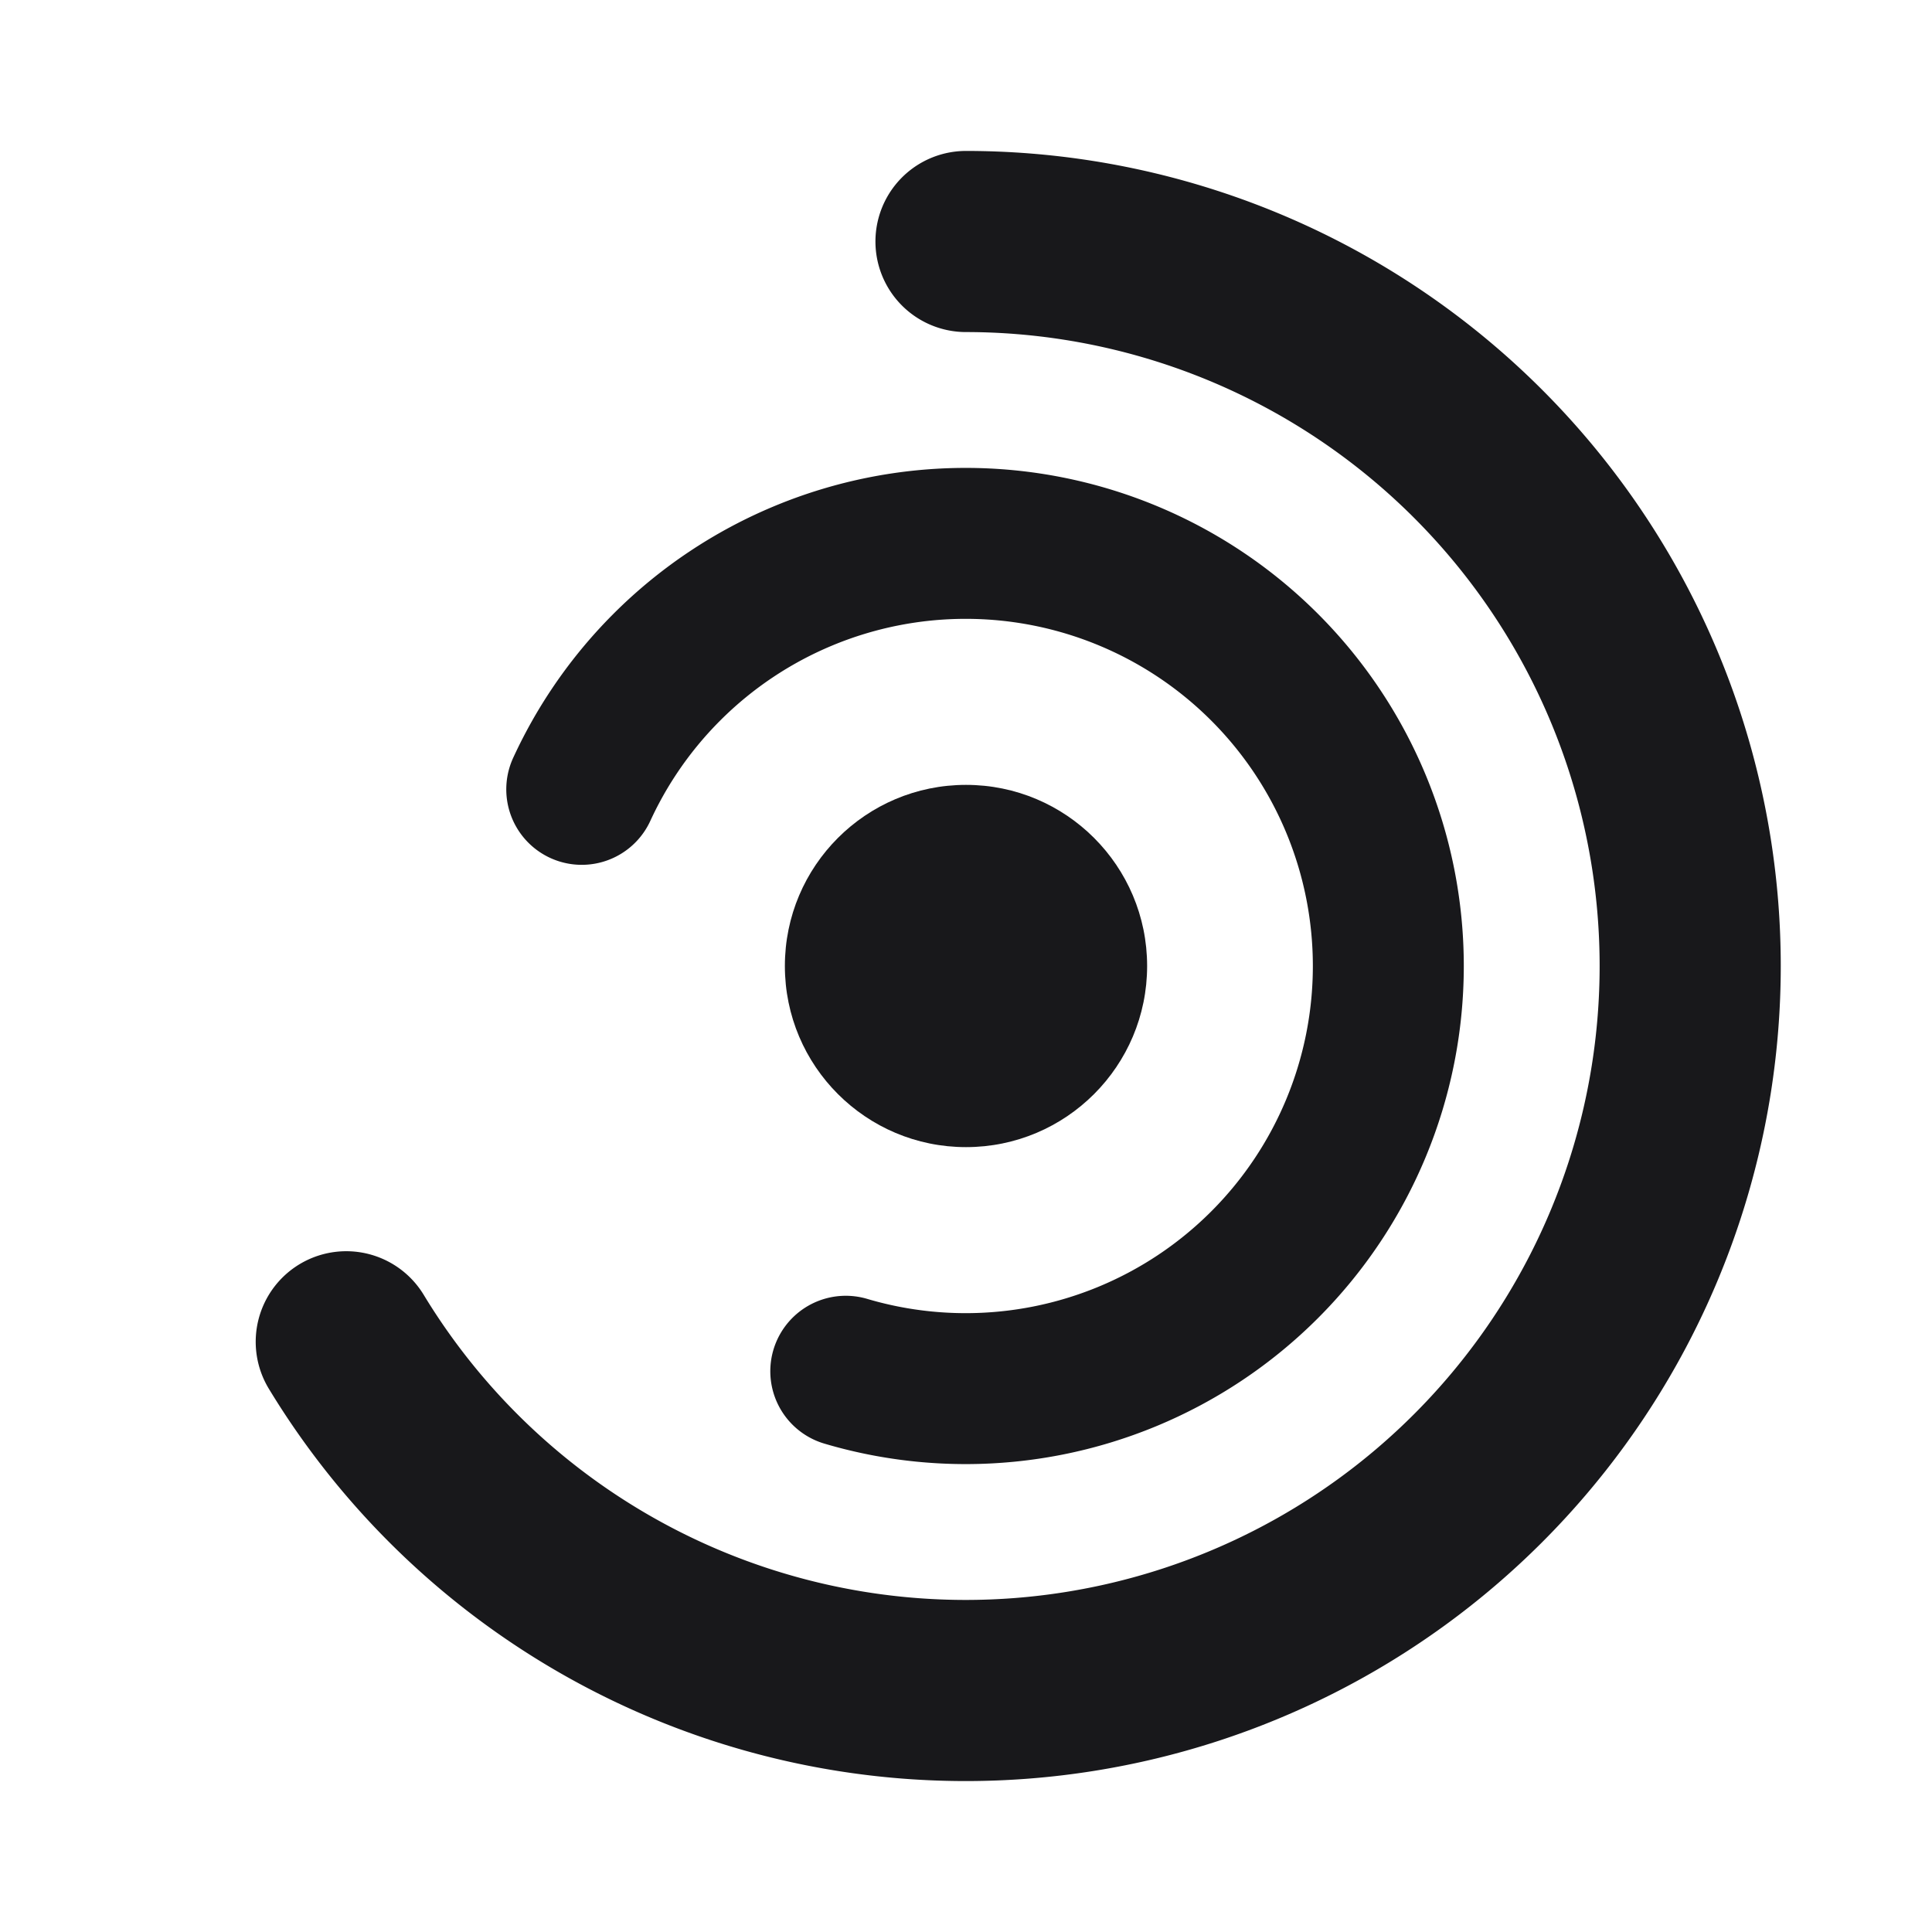 <svg width="32" height="32" viewBox="0 0 32 32" fill="none" xmlns="http://www.w3.org/2000/svg">
  <!-- Outer ring -->
  <path d="M16 4 A12 12 0 1 1 15.99 4"
    stroke="#18181B" stroke-width="3" stroke-linecap="round"
    fill="none" stroke-dasharray="50 26"/>

  <!-- Middle ring -->
  <path d="M16 9 A7 7 0 1 1 15.99 9"
    stroke="#18181B" stroke-width="2.5" stroke-linecap="round"
    fill="none" stroke-dasharray="32 12" stroke-dashoffset="8"/>

  <!-- Center dot -->
  <circle cx="16" cy="16" r="3" fill="#18181B"/>
</svg>
